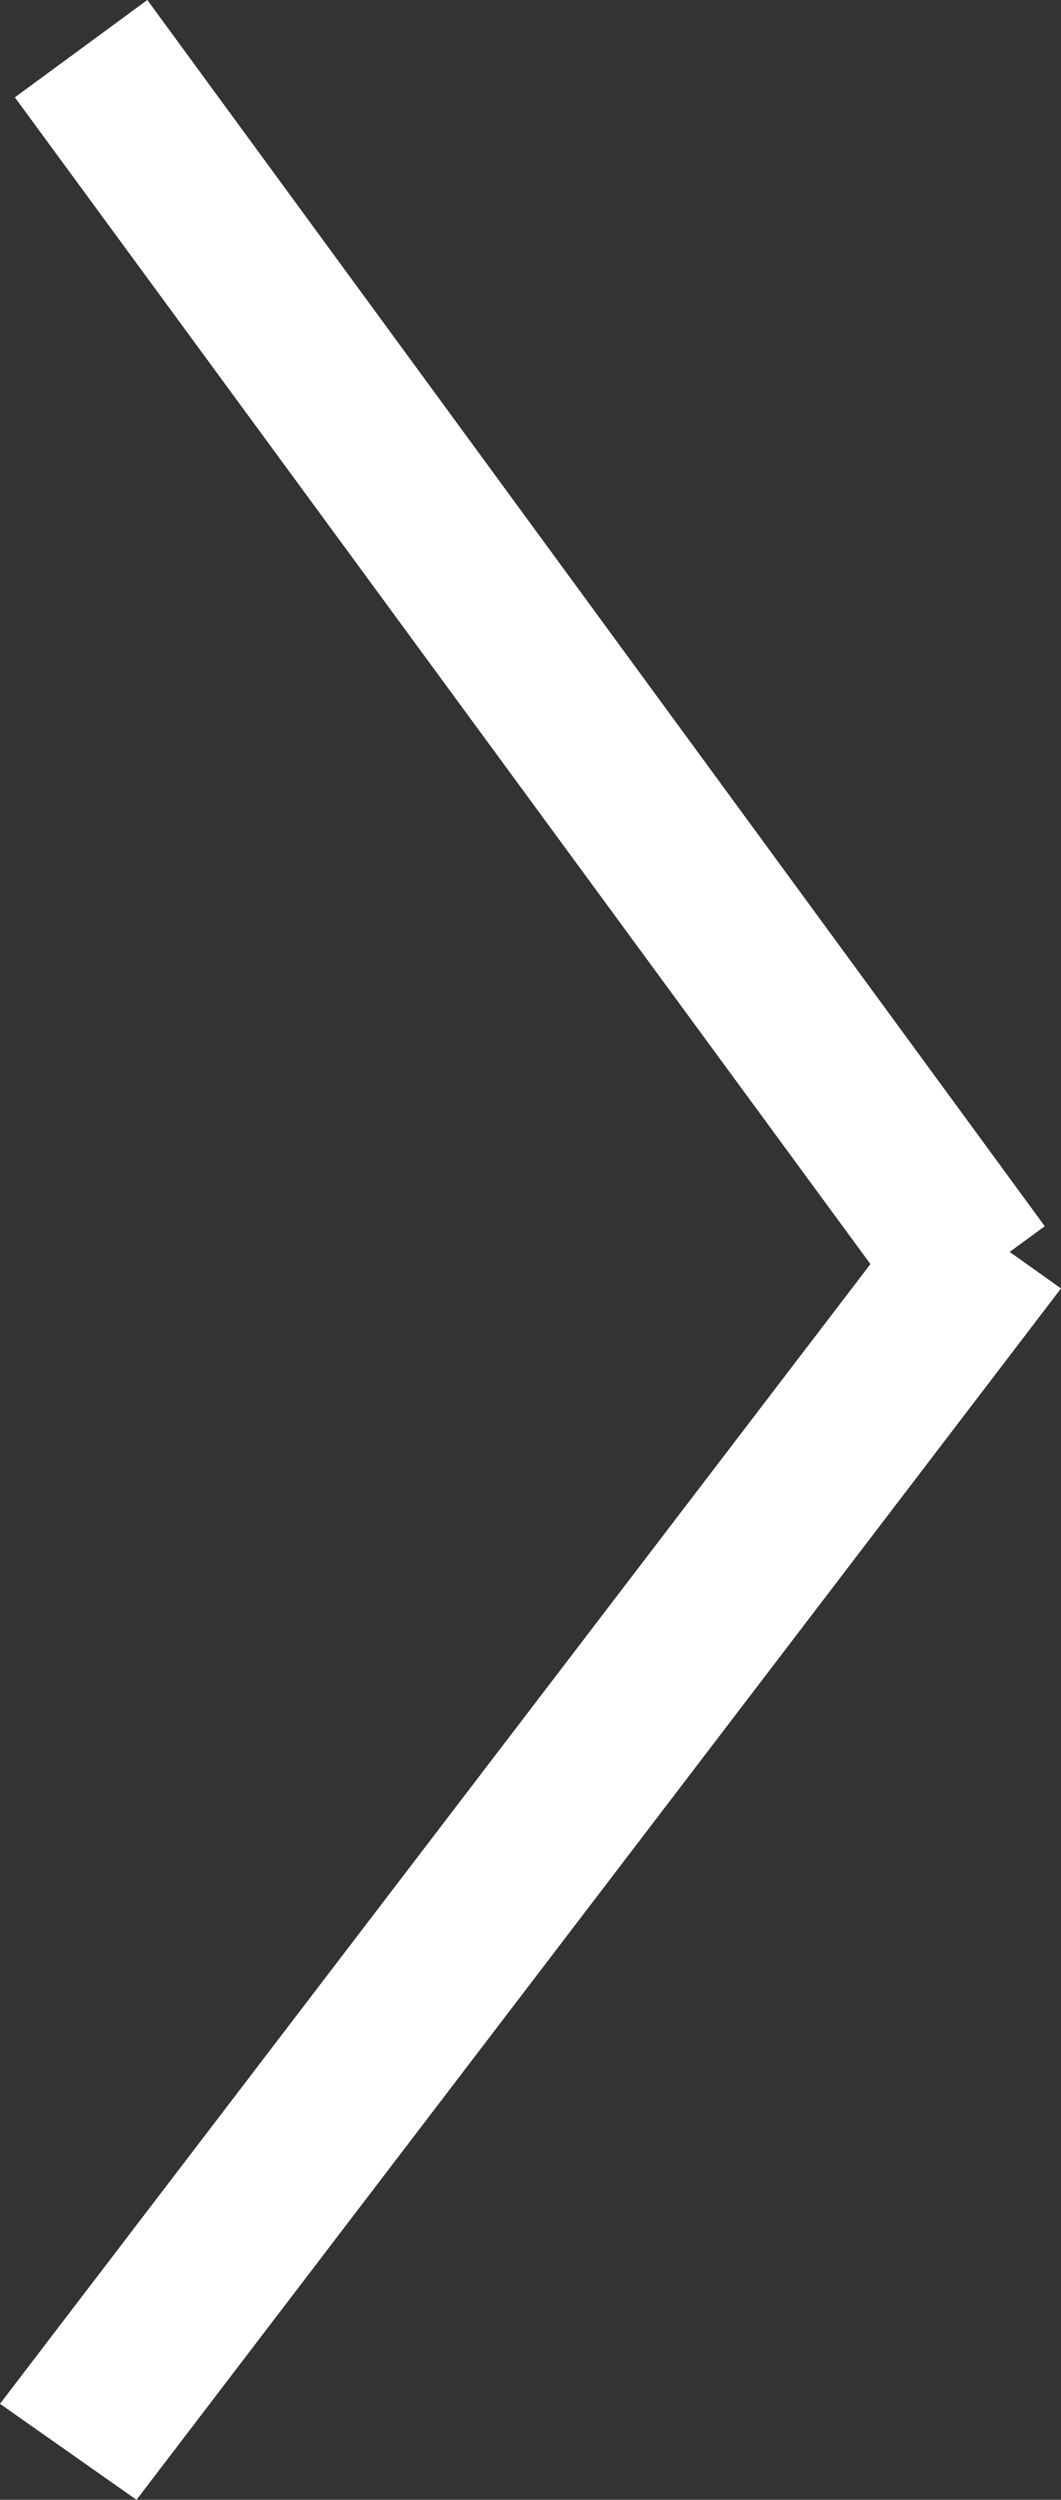 <?xml version="1.0" encoding="UTF-8"?>
<svg id="Layer_1" data-name="Layer 1" xmlns="http://www.w3.org/2000/svg" version="1.1" viewBox="0 0 7.85 18.49">
  <rect x="0" y="0" width="7.85" height="18.49" fill="#333333" stroke="none"/>
  <defs>
    <style>
      .cls-1 {
        fill: #fff;
        stroke-width: 0px;
      }
    </style>
  </defs>
  <path id="arrow" class="cls-1" d="M7.85,9.53l-.38-.27.26-.19L1.09,0,.11.72l6.33,8.63L0,17.78l1.01.71,6.84-8.96Z"/>
</svg>